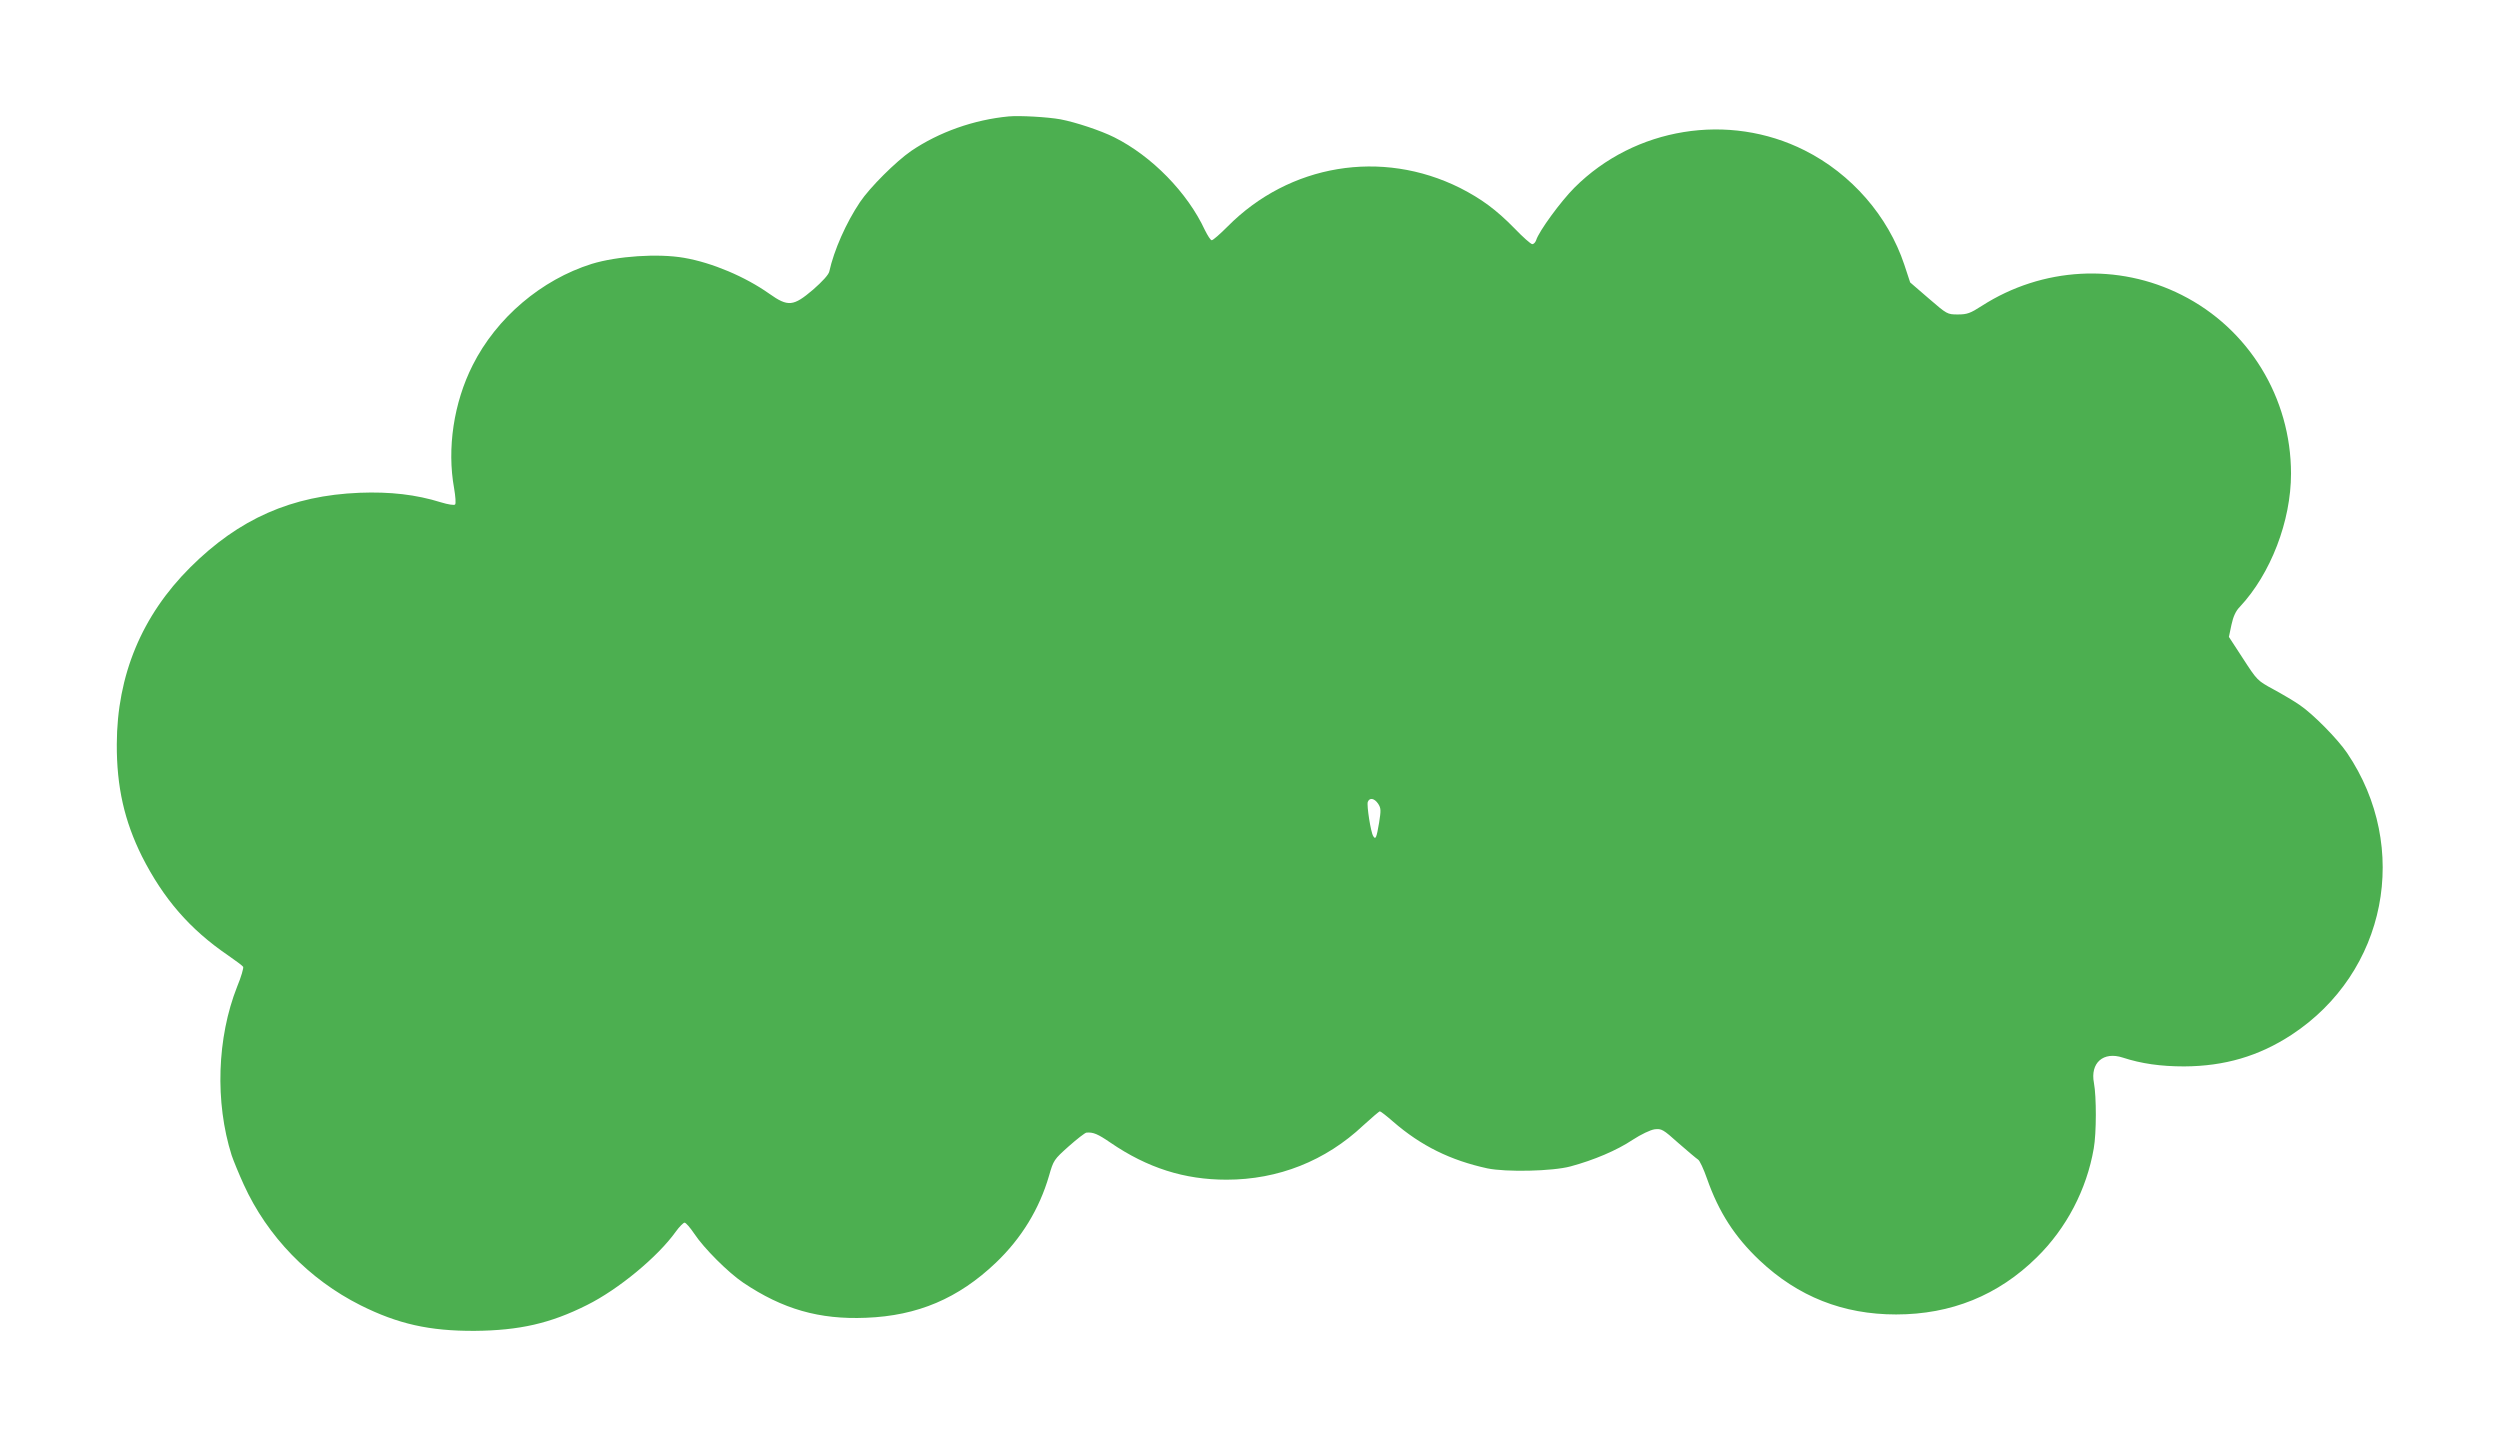 <?xml version="1.0" standalone="no"?>
<!DOCTYPE svg PUBLIC "-//W3C//DTD SVG 20010904//EN"
 "http://www.w3.org/TR/2001/REC-SVG-20010904/DTD/svg10.dtd">
<svg version="1.0" xmlns="http://www.w3.org/2000/svg"
 width="1280pt" height="742pt" viewBox="0 0 1280 742"
 preserveAspectRatio="xMidYMid meet">
<g transform="translate(0,742) scale(0.1,-0.1)"
fill="#4caf50" stroke="none">
<path d="M5165 6824 c-179 -17 -357 -80 -500 -177 -78 -54 -211 -186 -262
-262 -71 -106 -133 -246 -157 -355 -3 -16 -36 -52 -83 -93 -101 -86 -128 -89
-224 -21 -123 87 -292 159 -437 184 -133 23 -341 9 -472 -31 -258 -81 -488
-276 -610 -519 -97 -192 -132 -426 -95 -630 7 -41 10 -79 5 -83 -4 -5 -36 0
-72 11 -128 40 -260 55 -417 49 -348 -14 -617 -133 -867 -382 -248 -247 -375
-553 -376 -905 -1 -219 39 -394 129 -575 110 -217 245 -373 440 -506 39 -27
74 -53 78 -59 3 -5 -10 -52 -31 -102 -103 -261 -114 -591 -28 -863 9 -27 37
-95 62 -150 121 -266 335 -486 598 -618 192 -96 353 -132 584 -131 229 2 388
38 575 132 161 80 363 247 455 376 18 25 39 46 45 46 7 0 29 -26 50 -57 49
-74 173 -198 250 -250 202 -136 390 -190 629 -180 264 10 473 99 665 282 131
125 223 276 272 445 23 80 25 83 101 151 43 38 84 70 91 70 34 3 58 -7 122
-51 190 -130 379 -190 595 -190 264 0 507 96 700 278 43 39 81 72 85 72 4 0
35 -24 68 -53 143 -124 294 -198 482 -239 96 -20 334 -15 426 10 119 32 237
82 318 136 43 28 91 51 113 54 35 4 43 0 122 -71 47 -41 92 -79 100 -84 8 -4
29 -49 46 -98 60 -171 142 -298 269 -418 197 -186 428 -277 699 -277 282 0
523 98 720 292 152 149 256 348 292 558 14 78 14 266 1 335 -20 103 48 163
148 130 95 -31 194 -45 314 -45 206 1 382 52 550 162 486 319 612 958 284
1443 -49 72 -173 198 -242 245 -27 19 -88 55 -134 80 -83 45 -84 46 -156 157
l-73 112 13 62 c9 42 22 71 43 92 158 169 262 439 262 682 0 388 -216 742
-560 915 -325 164 -713 143 -1023 -56 -59 -38 -75 -44 -123 -44 -54 0 -55 1
-149 82 l-95 82 -30 91 c-83 249 -271 465 -510 585 -389 196 -870 118 -1179
-191 -69 -69 -182 -223 -196 -269 -4 -11 -12 -20 -20 -20 -7 0 -48 36 -91 81
-93 95 -169 151 -279 207 -401 200 -873 122 -1190 -198 -38 -38 -74 -70 -81
-70 -6 0 -21 24 -35 52 -89 192 -272 379 -464 475 -70 35 -197 77 -275 92 -66
12 -209 20 -265 15z m1891 -3519 c15 -23 15 -34 5 -97 -13 -78 -18 -89 -30
-69 -13 20 -34 158 -28 175 9 24 34 19 53 -9z"/>
</g>
</svg>
